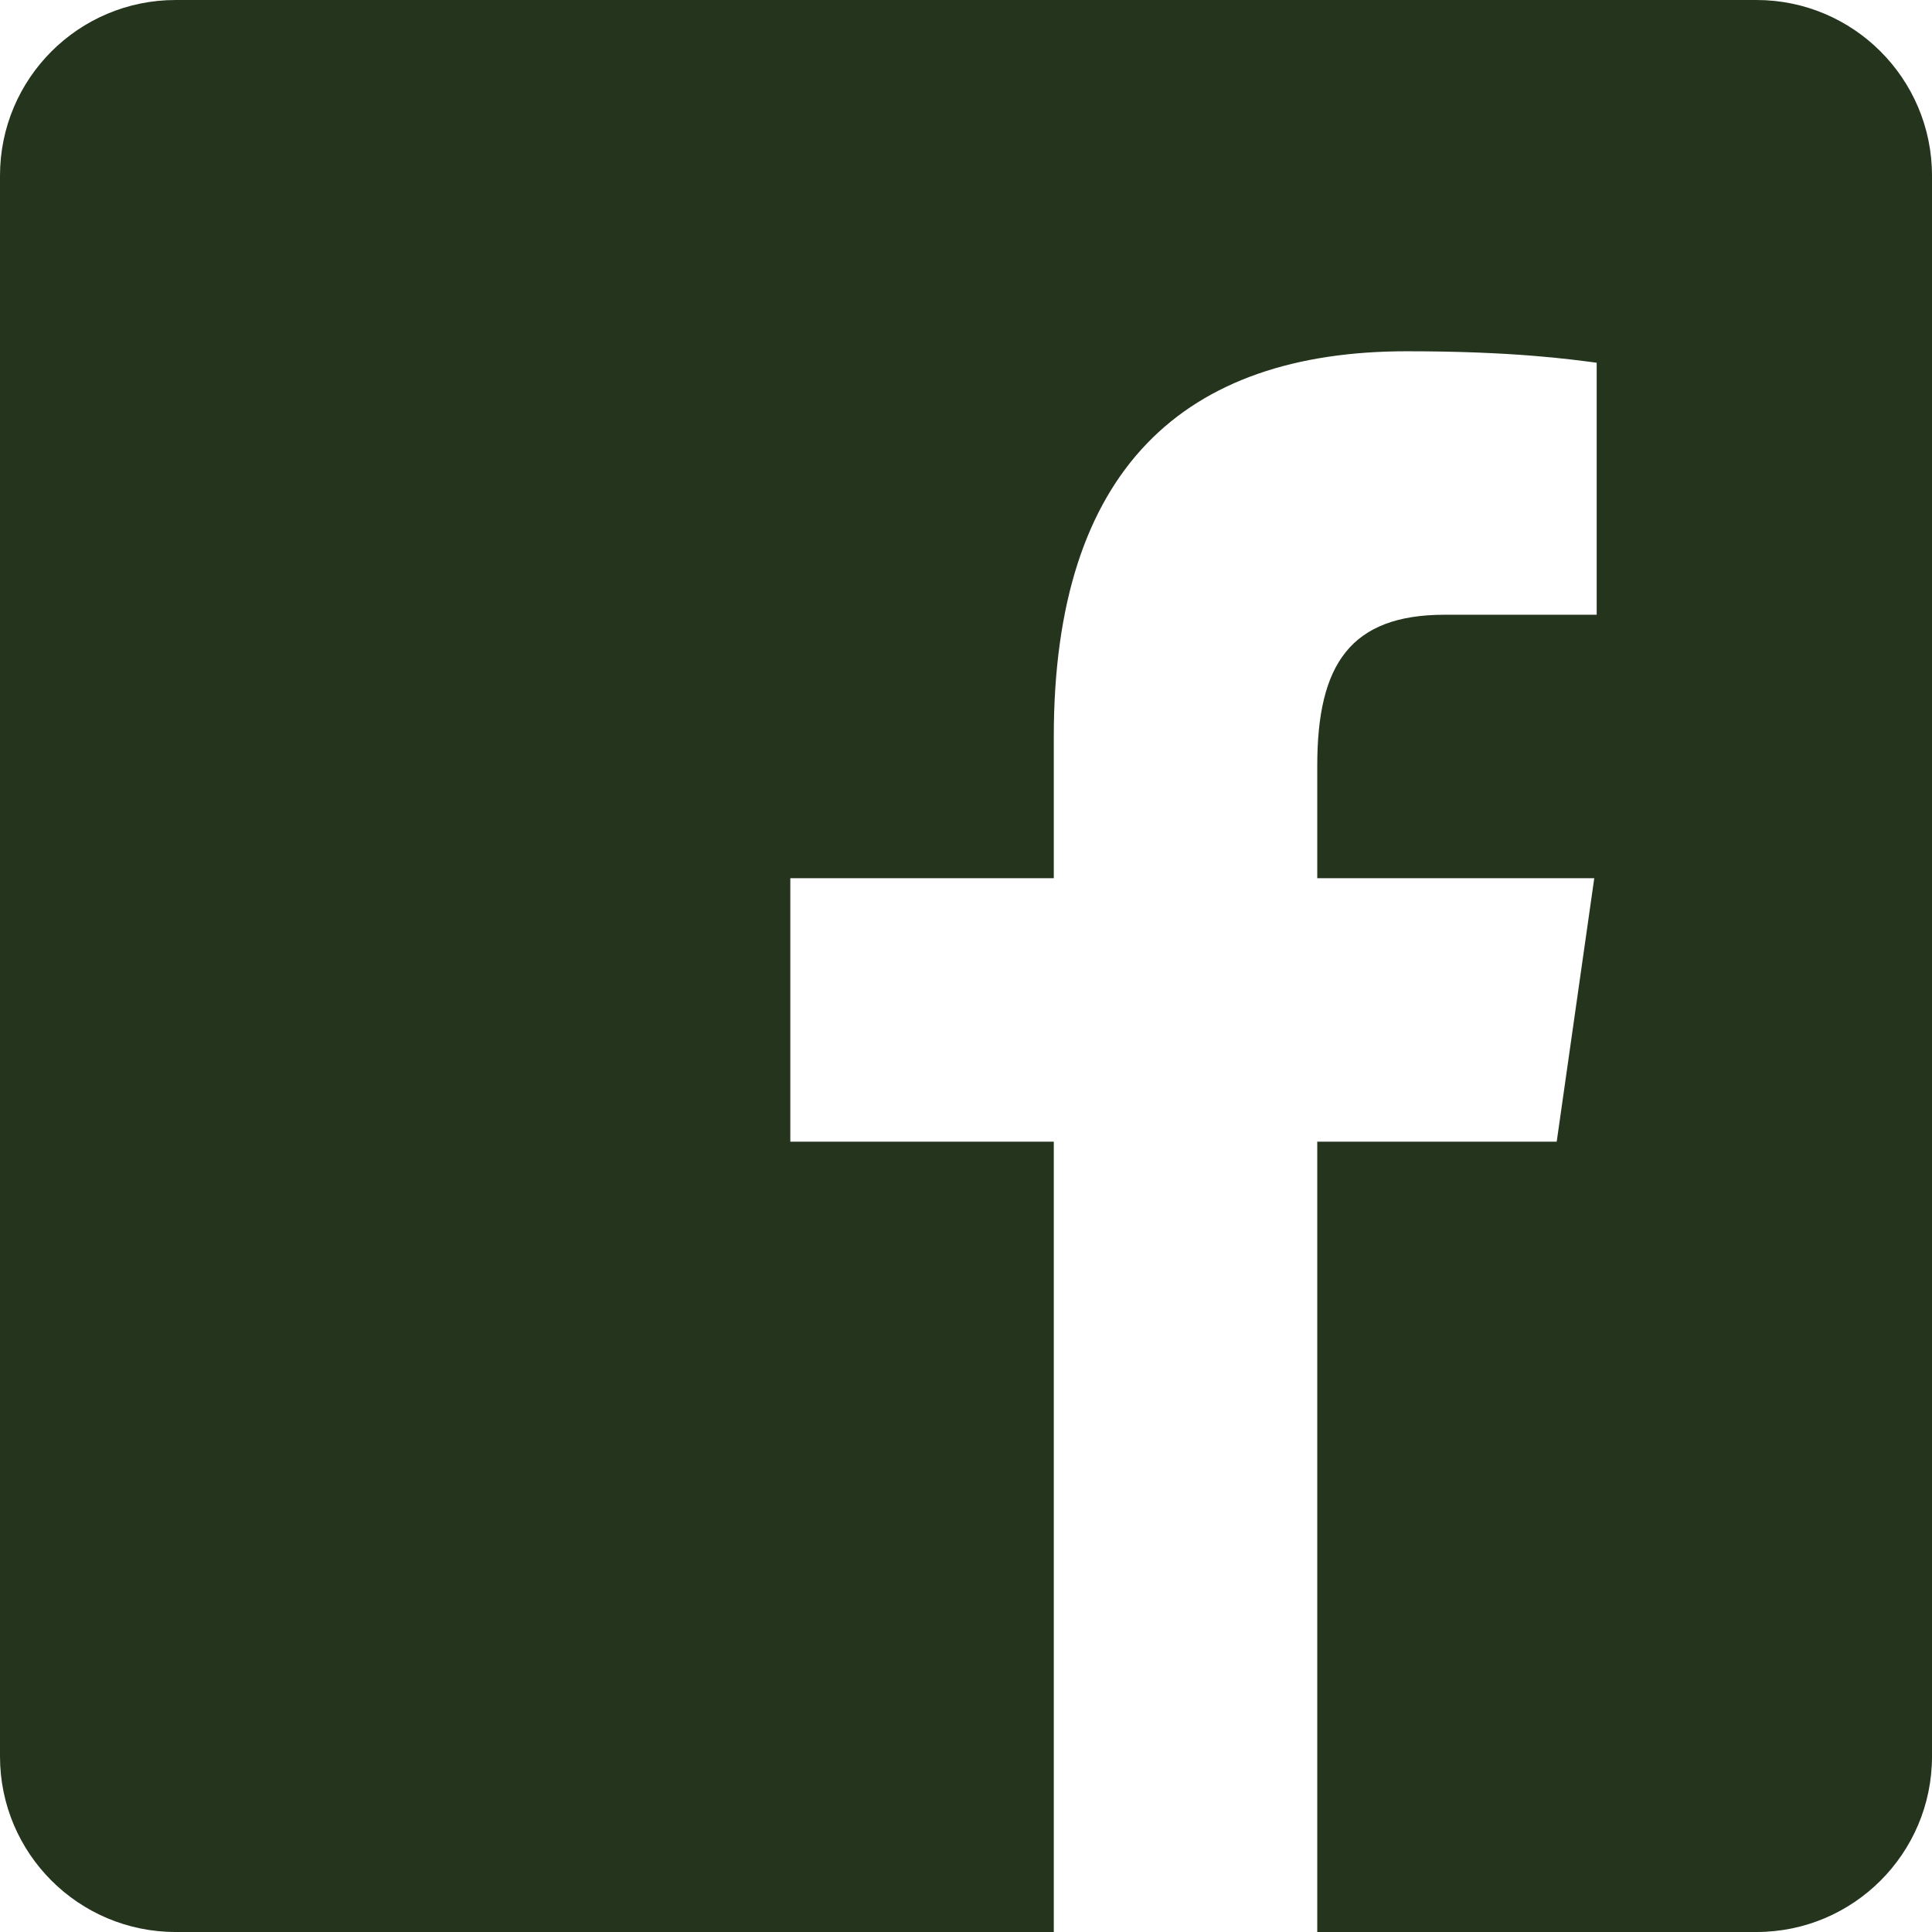 <svg width="16" height="16" viewBox="0 0 16 16" fill="none" xmlns="http://www.w3.org/2000/svg">
<path d="M14.546 0H1.455C0.651 0 0 0.651 0 1.455V14.546C0 15.349 0.651 16 1.455 16H8.727V9.455H6.545V7.273H8.727V6.101C8.727 3.883 9.808 2.909 11.652 2.909C12.534 2.909 13.002 2.975 13.223 3.004V5.091H11.965C11.182 5.091 10.909 5.504 10.909 6.34V7.273H13.203L12.892 9.455H10.909V16H14.546C15.349 16 16 15.349 16 14.546V1.455C16 0.651 15.348 0 14.546 0Z" fill="#24341D"/>
</svg>
